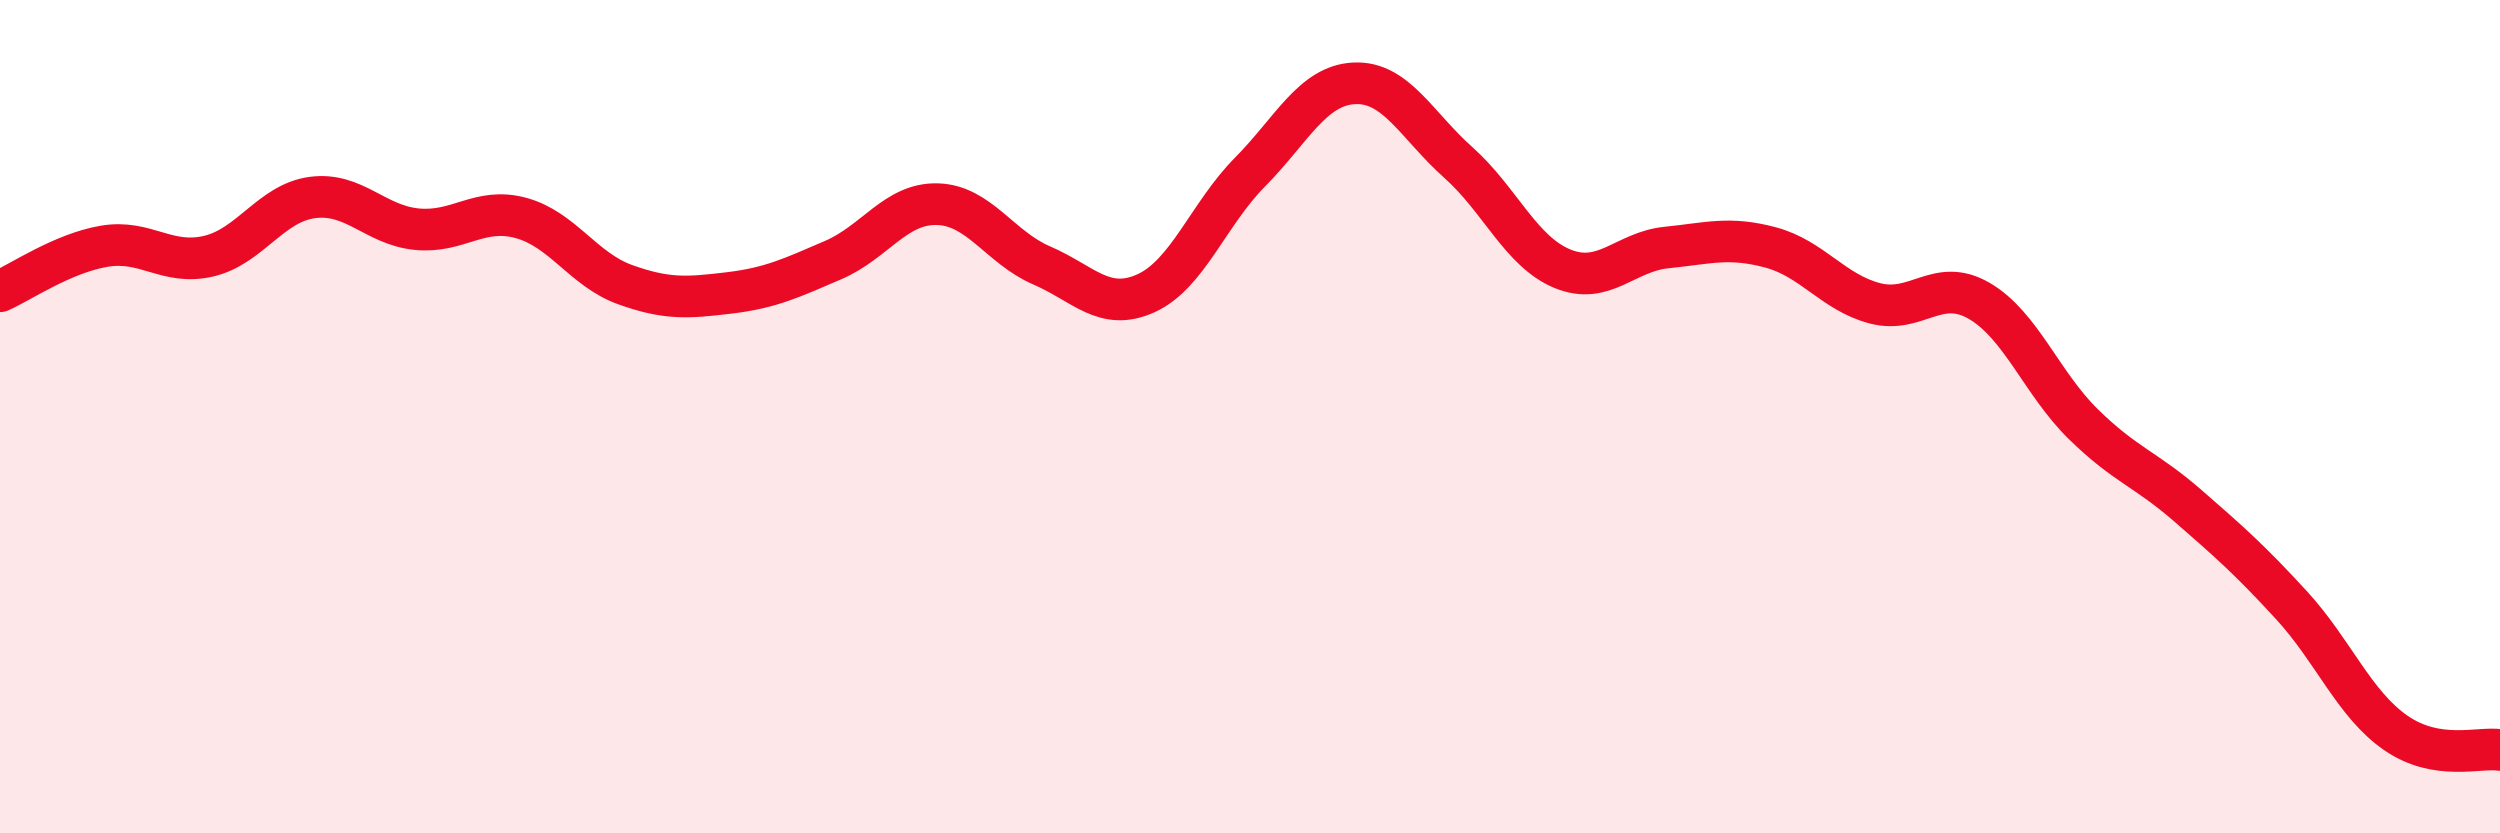 
    <svg width="60" height="20" viewBox="0 0 60 20" xmlns="http://www.w3.org/2000/svg">
      <path
        d="M 0,6.99 C 0.5,6.77 1.5,6.08 2.5,5.91 C 3.5,5.74 4,6.38 5,6.15 C 6,5.92 6.5,4.87 7.5,4.74 C 8.5,4.61 9,5.4 10,5.5 C 11,5.6 11.5,4.96 12.5,5.23 C 13.5,5.5 14,6.47 15,6.83 C 16,7.19 16.5,7.15 17.5,7.03 C 18.5,6.91 19,6.67 20,6.24 C 21,5.81 21.5,4.87 22.5,4.9 C 23.5,4.93 24,5.94 25,6.37 C 26,6.8 26.5,7.49 27.5,7.04 C 28.5,6.59 29,5.14 30,4.13 C 31,3.12 31.5,2.05 32.5,2 C 33.5,1.95 34,3.01 35,3.9 C 36,4.79 36.5,6.04 37.5,6.45 C 38.5,6.86 39,6.04 40,5.94 C 41,5.84 41.5,5.67 42.5,5.94 C 43.5,6.21 44,7.02 45,7.28 C 46,7.54 46.5,6.64 47.5,7.22 C 48.5,7.8 49,9.2 50,10.18 C 51,11.16 51.5,11.26 52.5,12.13 C 53.5,13 54,13.44 55,14.53 C 56,15.62 56.5,16.9 57.5,17.59 C 58.5,18.28 59.5,17.92 60,18L60 20L0 20Z"
        fill="#EB0A25"
        opacity="0.1"
        stroke-linecap="round"
        stroke-linejoin="round"
      />
      <path
        d="M 0,6.99 C 0.5,6.77 1.5,6.08 2.5,5.91 C 3.5,5.74 4,6.38 5,6.15 C 6,5.92 6.5,4.87 7.5,4.74 C 8.5,4.61 9,5.4 10,5.5 C 11,5.6 11.5,4.96 12.5,5.23 C 13.5,5.5 14,6.47 15,6.83 C 16,7.19 16.5,7.15 17.5,7.03 C 18.5,6.91 19,6.67 20,6.24 C 21,5.81 21.5,4.87 22.5,4.9 C 23.5,4.93 24,5.94 25,6.37 C 26,6.8 26.5,7.49 27.5,7.04 C 28.5,6.59 29,5.14 30,4.13 C 31,3.12 31.5,2.05 32.5,2 C 33.5,1.95 34,3.01 35,3.9 C 36,4.79 36.5,6.04 37.5,6.45 C 38.5,6.86 39,6.04 40,5.94 C 41,5.84 41.5,5.67 42.5,5.94 C 43.5,6.21 44,7.02 45,7.28 C 46,7.54 46.5,6.64 47.5,7.22 C 48.5,7.8 49,9.2 50,10.18 C 51,11.16 51.5,11.26 52.5,12.13 C 53.5,13 54,13.44 55,14.53 C 56,15.62 56.5,16.9 57.5,17.59 C 58.5,18.28 59.5,17.92 60,18"
        stroke="#EB0A25"
        stroke-width="1"
        fill="none"
        stroke-linecap="round"
        stroke-linejoin="round"
      />
    </svg>
  